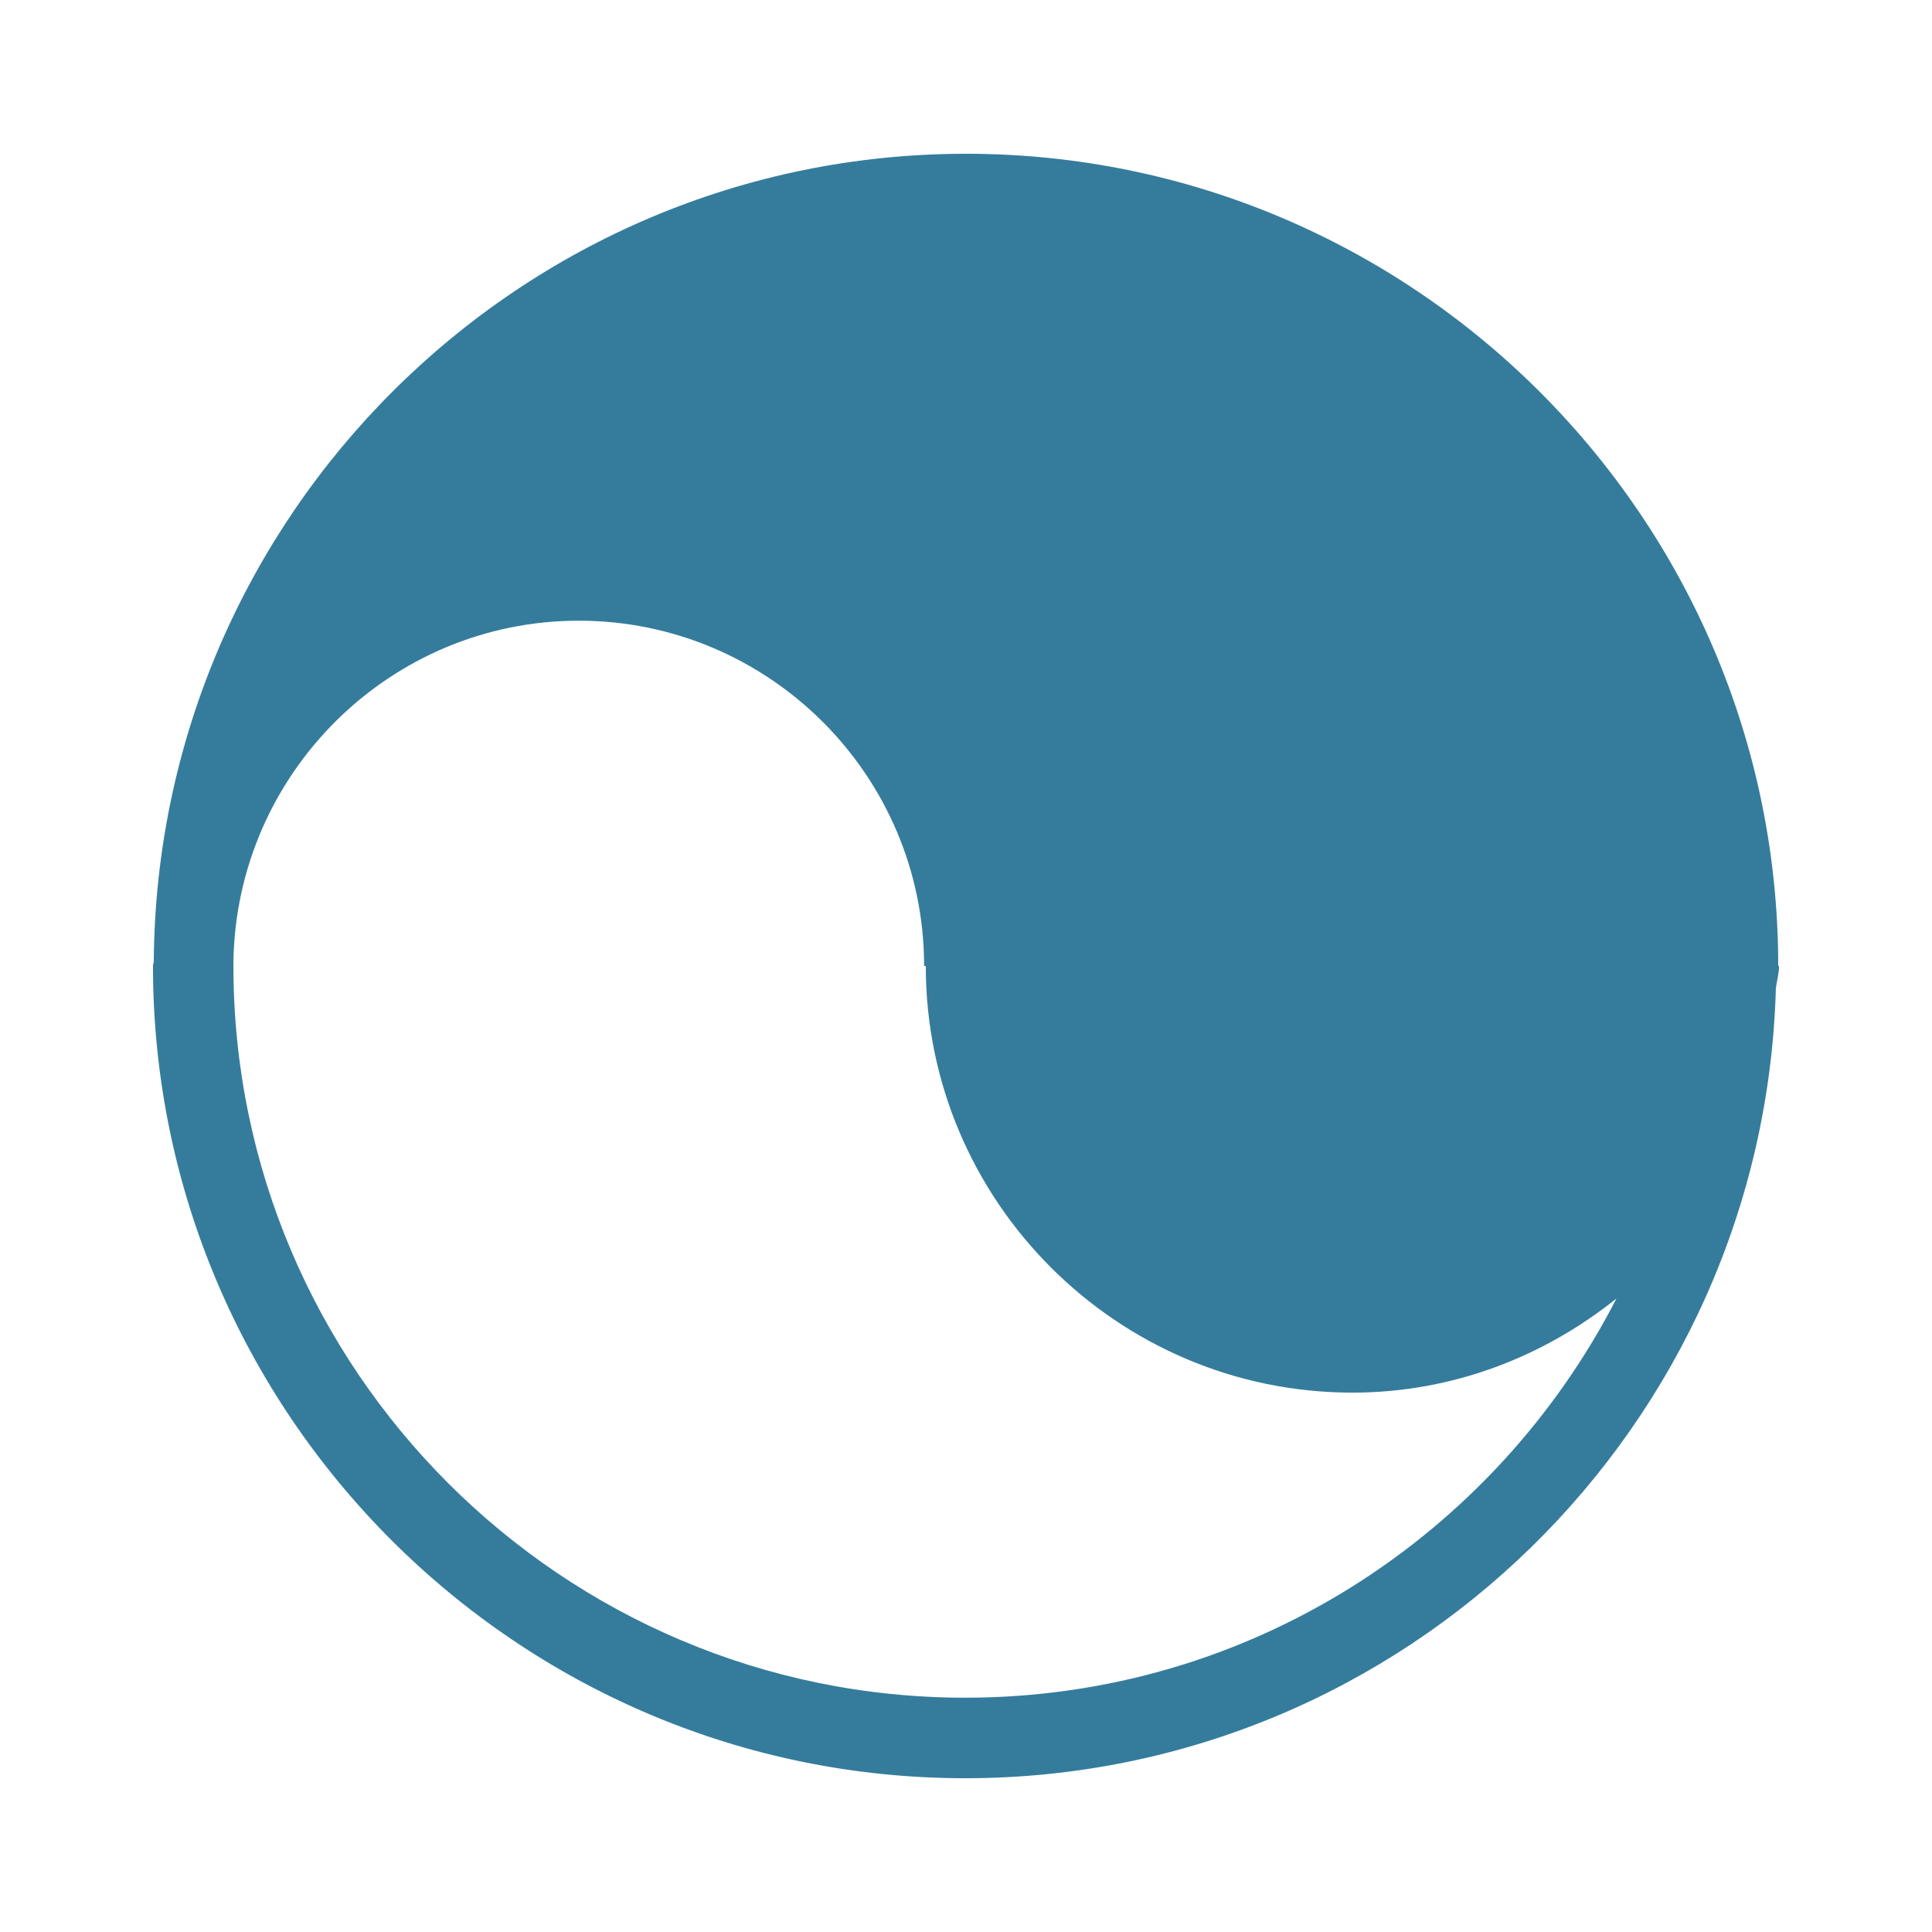 <svg width="22" height="22" viewBox="0 0 22 22" fill="none" xmlns="http://www.w3.org/2000/svg">
<g clip-path="url(#clip0_1476_14845)">
<path d="M20.258 11H20.249C20.249 5.903 16.097 1.751 11 1.751C5.922 1.751 1.788 5.867 1.751 10.945C1.751 10.963 1.742 10.982 1.742 11C1.742 16.097 5.894 20.249 10.991 20.249C16.005 20.249 20.084 16.234 20.222 11.257C20.231 11.174 20.258 11.092 20.258 11ZM10.991 19.332C6.398 19.332 2.658 15.592 2.658 11V10.945C2.695 8.8 4.446 7.068 6.591 7.068C8.754 7.068 10.523 8.828 10.523 11H10.542C10.542 13.677 12.723 15.858 15.4 15.858C16.546 15.858 17.582 15.446 18.407 14.786C17.023 17.481 14.227 19.332 10.991 19.332ZM-54.441 14.438C-54.508 14.37 -54.595 14.326 -54.689 14.311C-54.783 14.296 -54.879 14.312 -54.963 14.355C-55.926 14.832 -56.943 15.07 -57.988 15.07C-61.783 15.07 -64.863 11.981 -64.863 8.195C-64.863 6.013 -63.855 4.006 -62.086 2.686C-61.93 2.576 -61.912 2.374 -61.967 2.191C-62.022 2.008 -62.233 1.87 -62.416 1.861C-62.462 1.861 -62.517 1.852 -62.562 1.852C-67.604 1.852 -71.711 5.958 -71.711 11C-71.711 16.042 -67.604 20.148 -62.562 20.148C-59.088 20.148 -55.862 18.122 -54.34 14.978C-54.303 14.888 -54.292 14.789 -54.31 14.693C-54.328 14.597 -54.373 14.508 -54.441 14.438ZM-82.72 1.733C-87.817 1.733 -91.969 5.885 -91.969 10.982C-91.969 16.078 -87.817 20.231 -82.72 20.231C-77.623 20.231 -73.471 16.078 -73.471 10.982C-73.471 5.885 -77.623 1.733 -82.72 1.733ZM-77.458 15.95H-87.826C-88.128 15.95 -88.376 15.703 -88.376 15.4C-88.376 15.098 -88.128 14.85 -87.826 14.85H-77.458C-77.156 14.85 -76.908 15.098 -76.908 15.4C-76.908 15.703 -77.156 15.95 -77.458 15.95ZM-77.458 13.75H-87.826C-88.128 13.75 -88.376 13.502 -88.376 13.2C-88.376 12.898 -88.128 12.65 -87.826 12.65H-77.458C-77.156 12.65 -76.908 12.898 -76.908 13.2C-76.908 13.502 -77.156 13.75 -77.458 13.75ZM-77.458 11.55H-87.826C-88.128 11.55 -88.376 11.303 -88.376 11C-88.376 10.697 -88.128 10.45 -87.826 10.45H-77.458C-77.156 10.45 -76.908 10.697 -76.908 11C-76.908 11.303 -77.156 11.55 -77.458 11.55ZM-77.458 9.35H-87.826C-88.128 9.35 -88.376 9.103 -88.376 8.8C-88.376 8.498 -88.128 8.25 -87.826 8.25H-77.458C-77.156 8.25 -76.908 8.498 -76.908 8.8C-76.908 9.103 -77.156 9.35 -77.458 9.35ZM-77.458 7.15H-87.826C-88.128 7.15 -88.376 6.903 -88.376 6.6C-88.376 6.298 -88.128 6.05 -87.826 6.05H-77.458C-77.156 6.05 -76.908 6.298 -76.908 6.6C-76.908 6.903 -77.156 7.15 -77.458 7.15ZM-57.457 4.657L-56.613 3.043C-56.595 3.007 -56.595 2.961 -56.623 2.924C-56.65 2.888 -56.696 2.869 -56.733 2.878L-58.529 3.19L-59.803 1.888C-59.831 1.861 -59.877 1.843 -59.922 1.861C-59.968 1.87 -59.996 1.907 -59.996 1.953L-60.252 3.749L-61.884 4.556C-61.921 4.574 -61.948 4.611 -61.948 4.657C-61.948 4.703 -61.921 4.739 -61.884 4.758L-60.252 5.564L-59.987 7.361C-59.977 7.407 -59.95 7.443 -59.913 7.453C-59.904 7.453 -59.886 7.462 -59.877 7.462C-59.849 7.462 -59.812 7.453 -59.794 7.425L-58.529 6.123L-56.733 6.426C-56.687 6.435 -56.65 6.417 -56.623 6.38C-56.595 6.343 -56.595 6.298 -56.613 6.261L-57.457 4.657ZM-54.523 8.8L-54.01 7.828C-53.992 7.792 -53.992 7.746 -54.019 7.709C-54.047 7.673 -54.083 7.654 -54.129 7.663L-55.211 7.847L-55.972 7.068C-55.999 7.04 -56.045 7.022 -56.091 7.04C-56.137 7.049 -56.164 7.086 -56.164 7.132L-56.32 8.213L-57.301 8.699C-57.337 8.718 -57.365 8.754 -57.365 8.8C-57.365 8.846 -57.337 8.883 -57.301 8.901L-56.32 9.387L-56.164 10.468C-56.155 10.514 -56.127 10.551 -56.091 10.56C-56.082 10.56 -56.063 10.569 -56.054 10.569C-56.027 10.569 -55.99 10.56 -55.972 10.533L-55.211 9.744L-54.129 9.928C-54.083 9.937 -54.047 9.918 -54.019 9.882C-53.992 9.845 -53.992 9.799 -54.01 9.763L-54.523 8.8ZM-58.795 11.339L-58.282 10.367C-58.263 10.331 -58.263 10.285 -58.291 10.248C-58.318 10.212 -58.355 10.193 -58.401 10.203L-59.483 10.386L-60.243 9.607C-60.271 9.579 -60.317 9.561 -60.362 9.579C-60.408 9.588 -60.436 9.625 -60.436 9.671L-60.592 10.752L-61.572 11.238C-61.609 11.257 -61.637 11.293 -61.637 11.339C-61.637 11.385 -61.609 11.422 -61.572 11.44L-60.592 11.926L-60.436 13.008C-60.427 13.053 -60.399 13.09 -60.362 13.099C-60.353 13.099 -60.335 13.108 -60.326 13.108C-60.298 13.108 -60.262 13.099 -60.243 13.072L-59.483 12.283L-58.401 12.467C-58.355 12.476 -58.318 12.457 -58.291 12.421C-58.263 12.384 -58.263 12.338 -58.282 12.302L-58.795 11.339Z" fill="#357C9C"/>
</g>
<defs>
<clipPath id="clip0_1476_14845">
<rect width="22" height="22" fill="white"/>
</clipPath>
</defs>
</svg>
